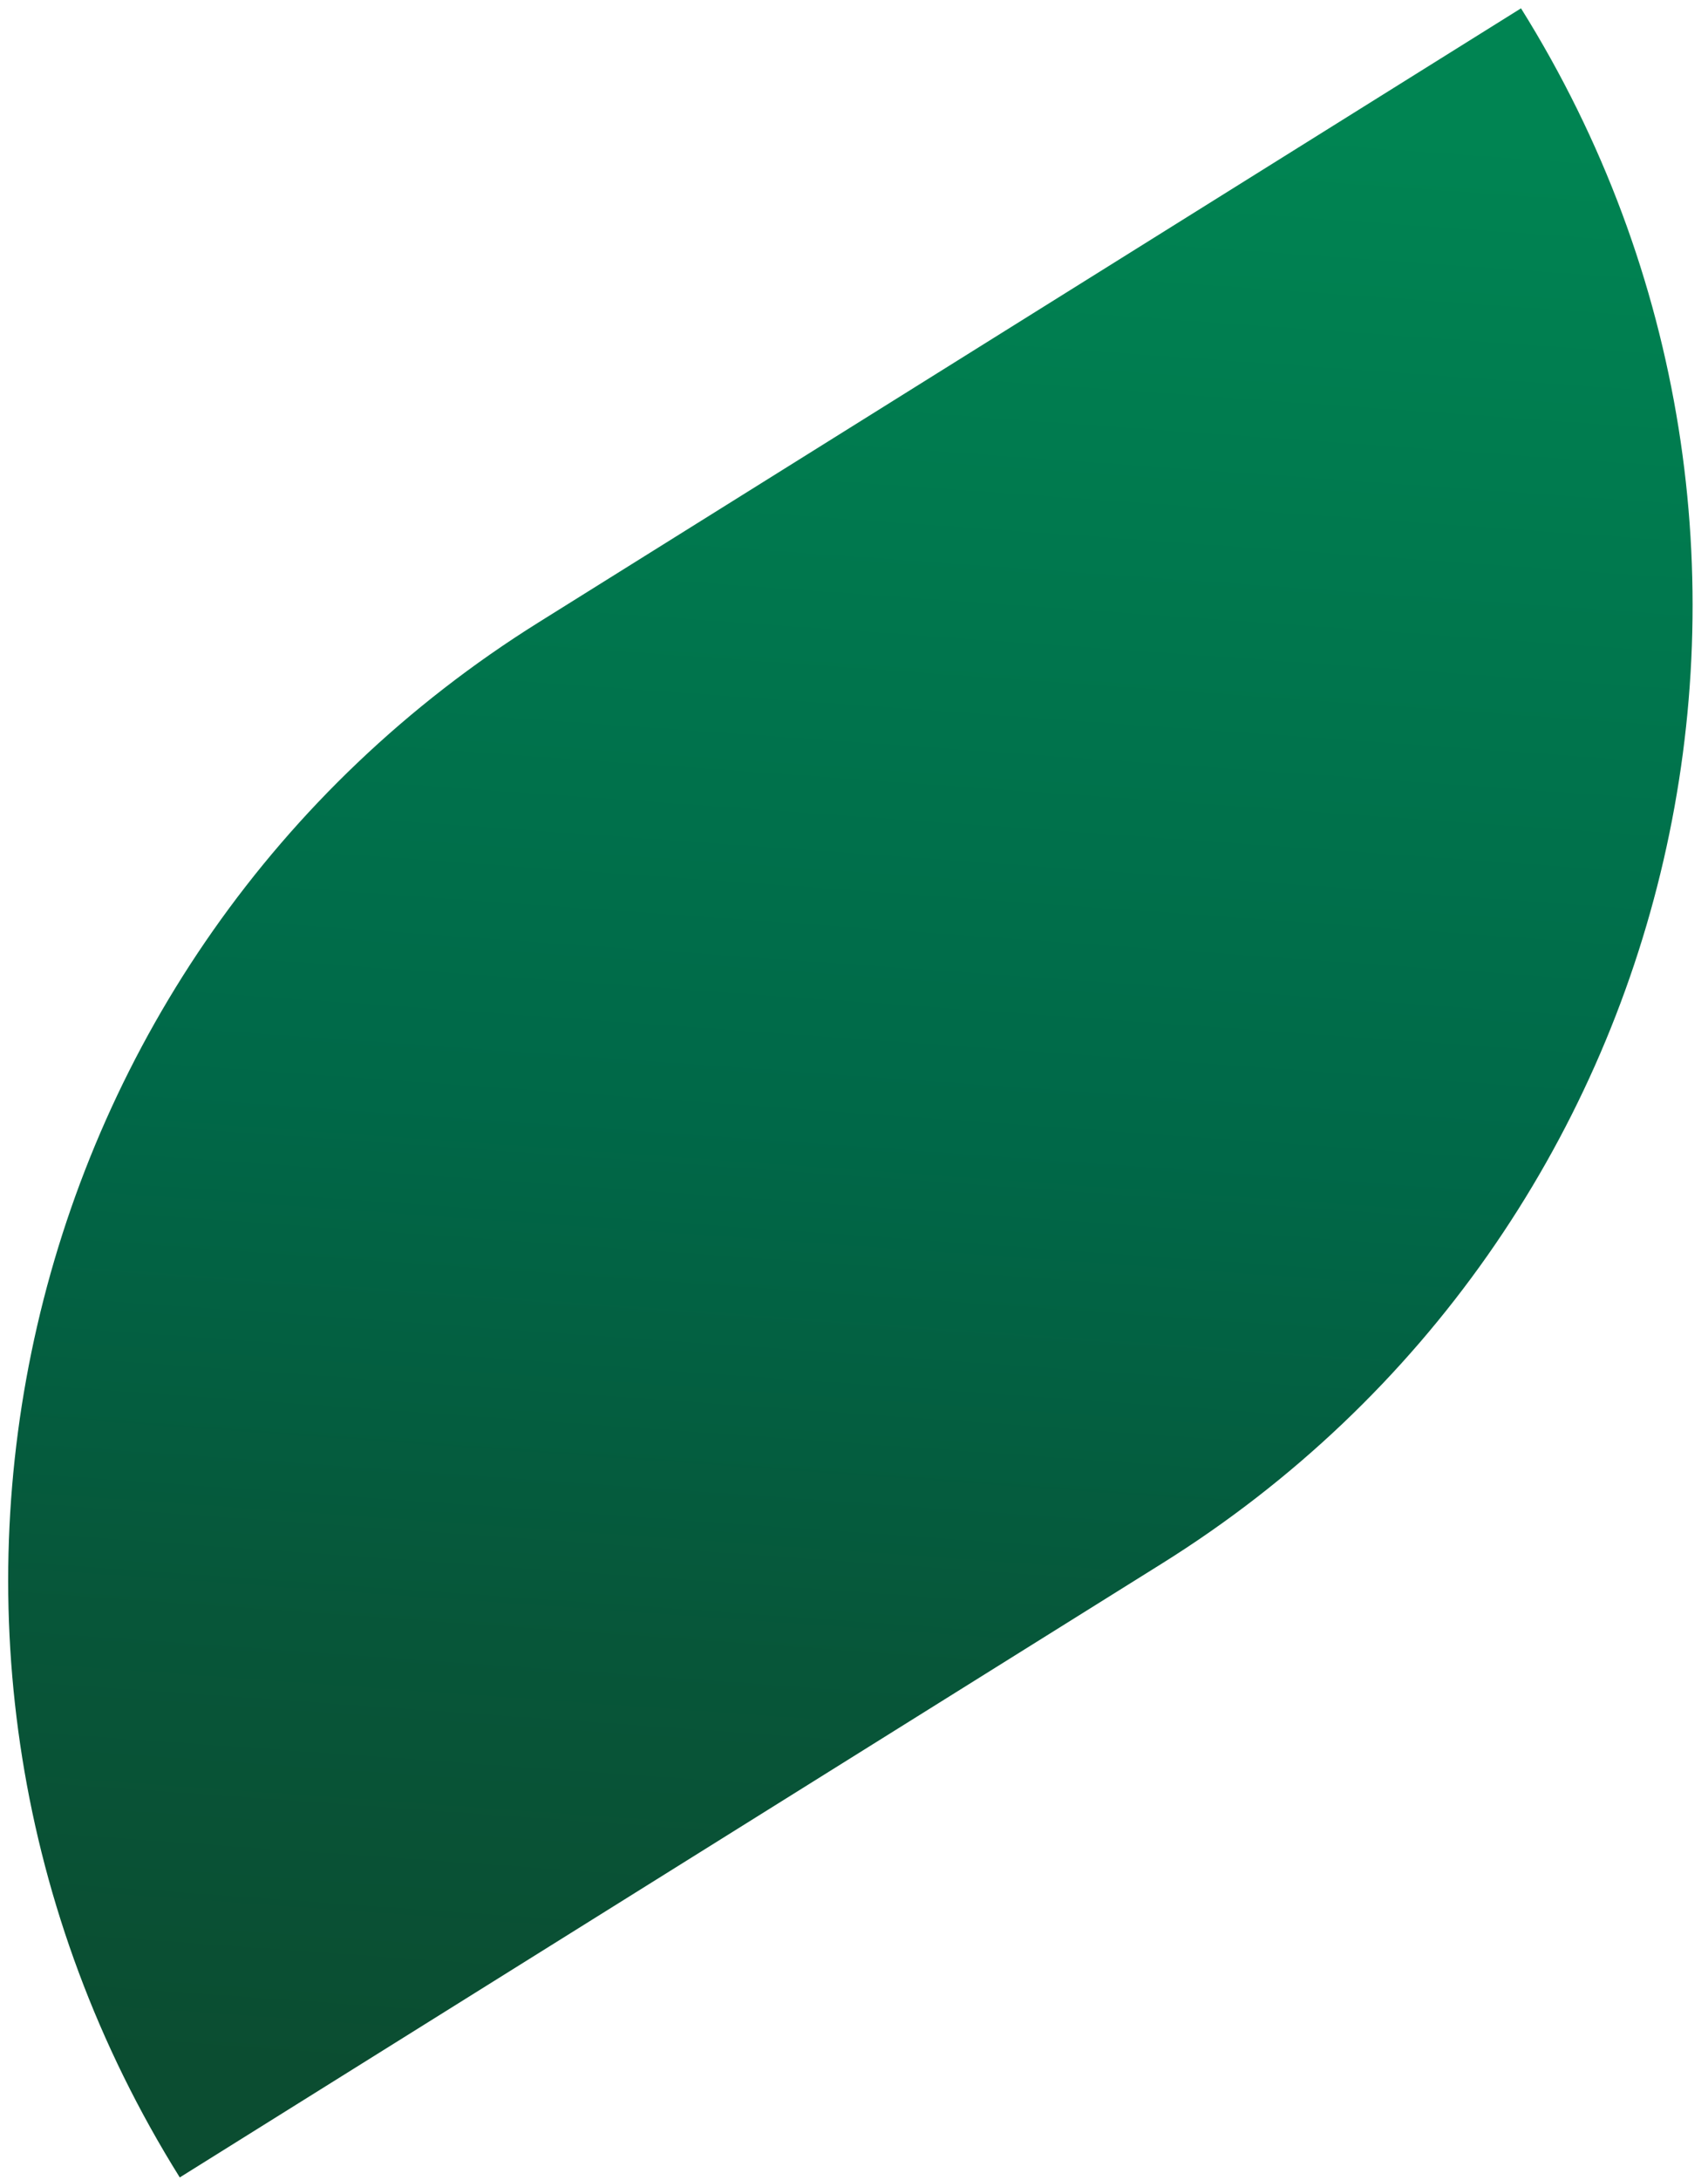 <?xml version="1.0" encoding="UTF-8"?> <svg xmlns="http://www.w3.org/2000/svg" width="87" height="111" viewBox="0 0 87 111" fill="none"><path d="M9.157 110.881C-7.662 83.964 0.523 48.509 27.44 31.69L77.475 0.424V0.424C94.295 27.341 86.109 62.796 59.193 79.615L9.157 110.881V110.881Z" fill="url(#paint0_linear_130_2698)"></path><defs><linearGradient id="paint0_linear_130_2698" x1="89.188" y1="7.451" x2="81.883" y2="110.424" gradientUnits="userSpaceOnUse"><stop offset="0.005" stop-color="#008452"></stop><stop offset="0.516" stop-color="#006848"></stop><stop offset="0.779" stop-color="#075639"></stop><stop offset="1" stop-color="#0B4D31"></stop></linearGradient></defs></svg> 